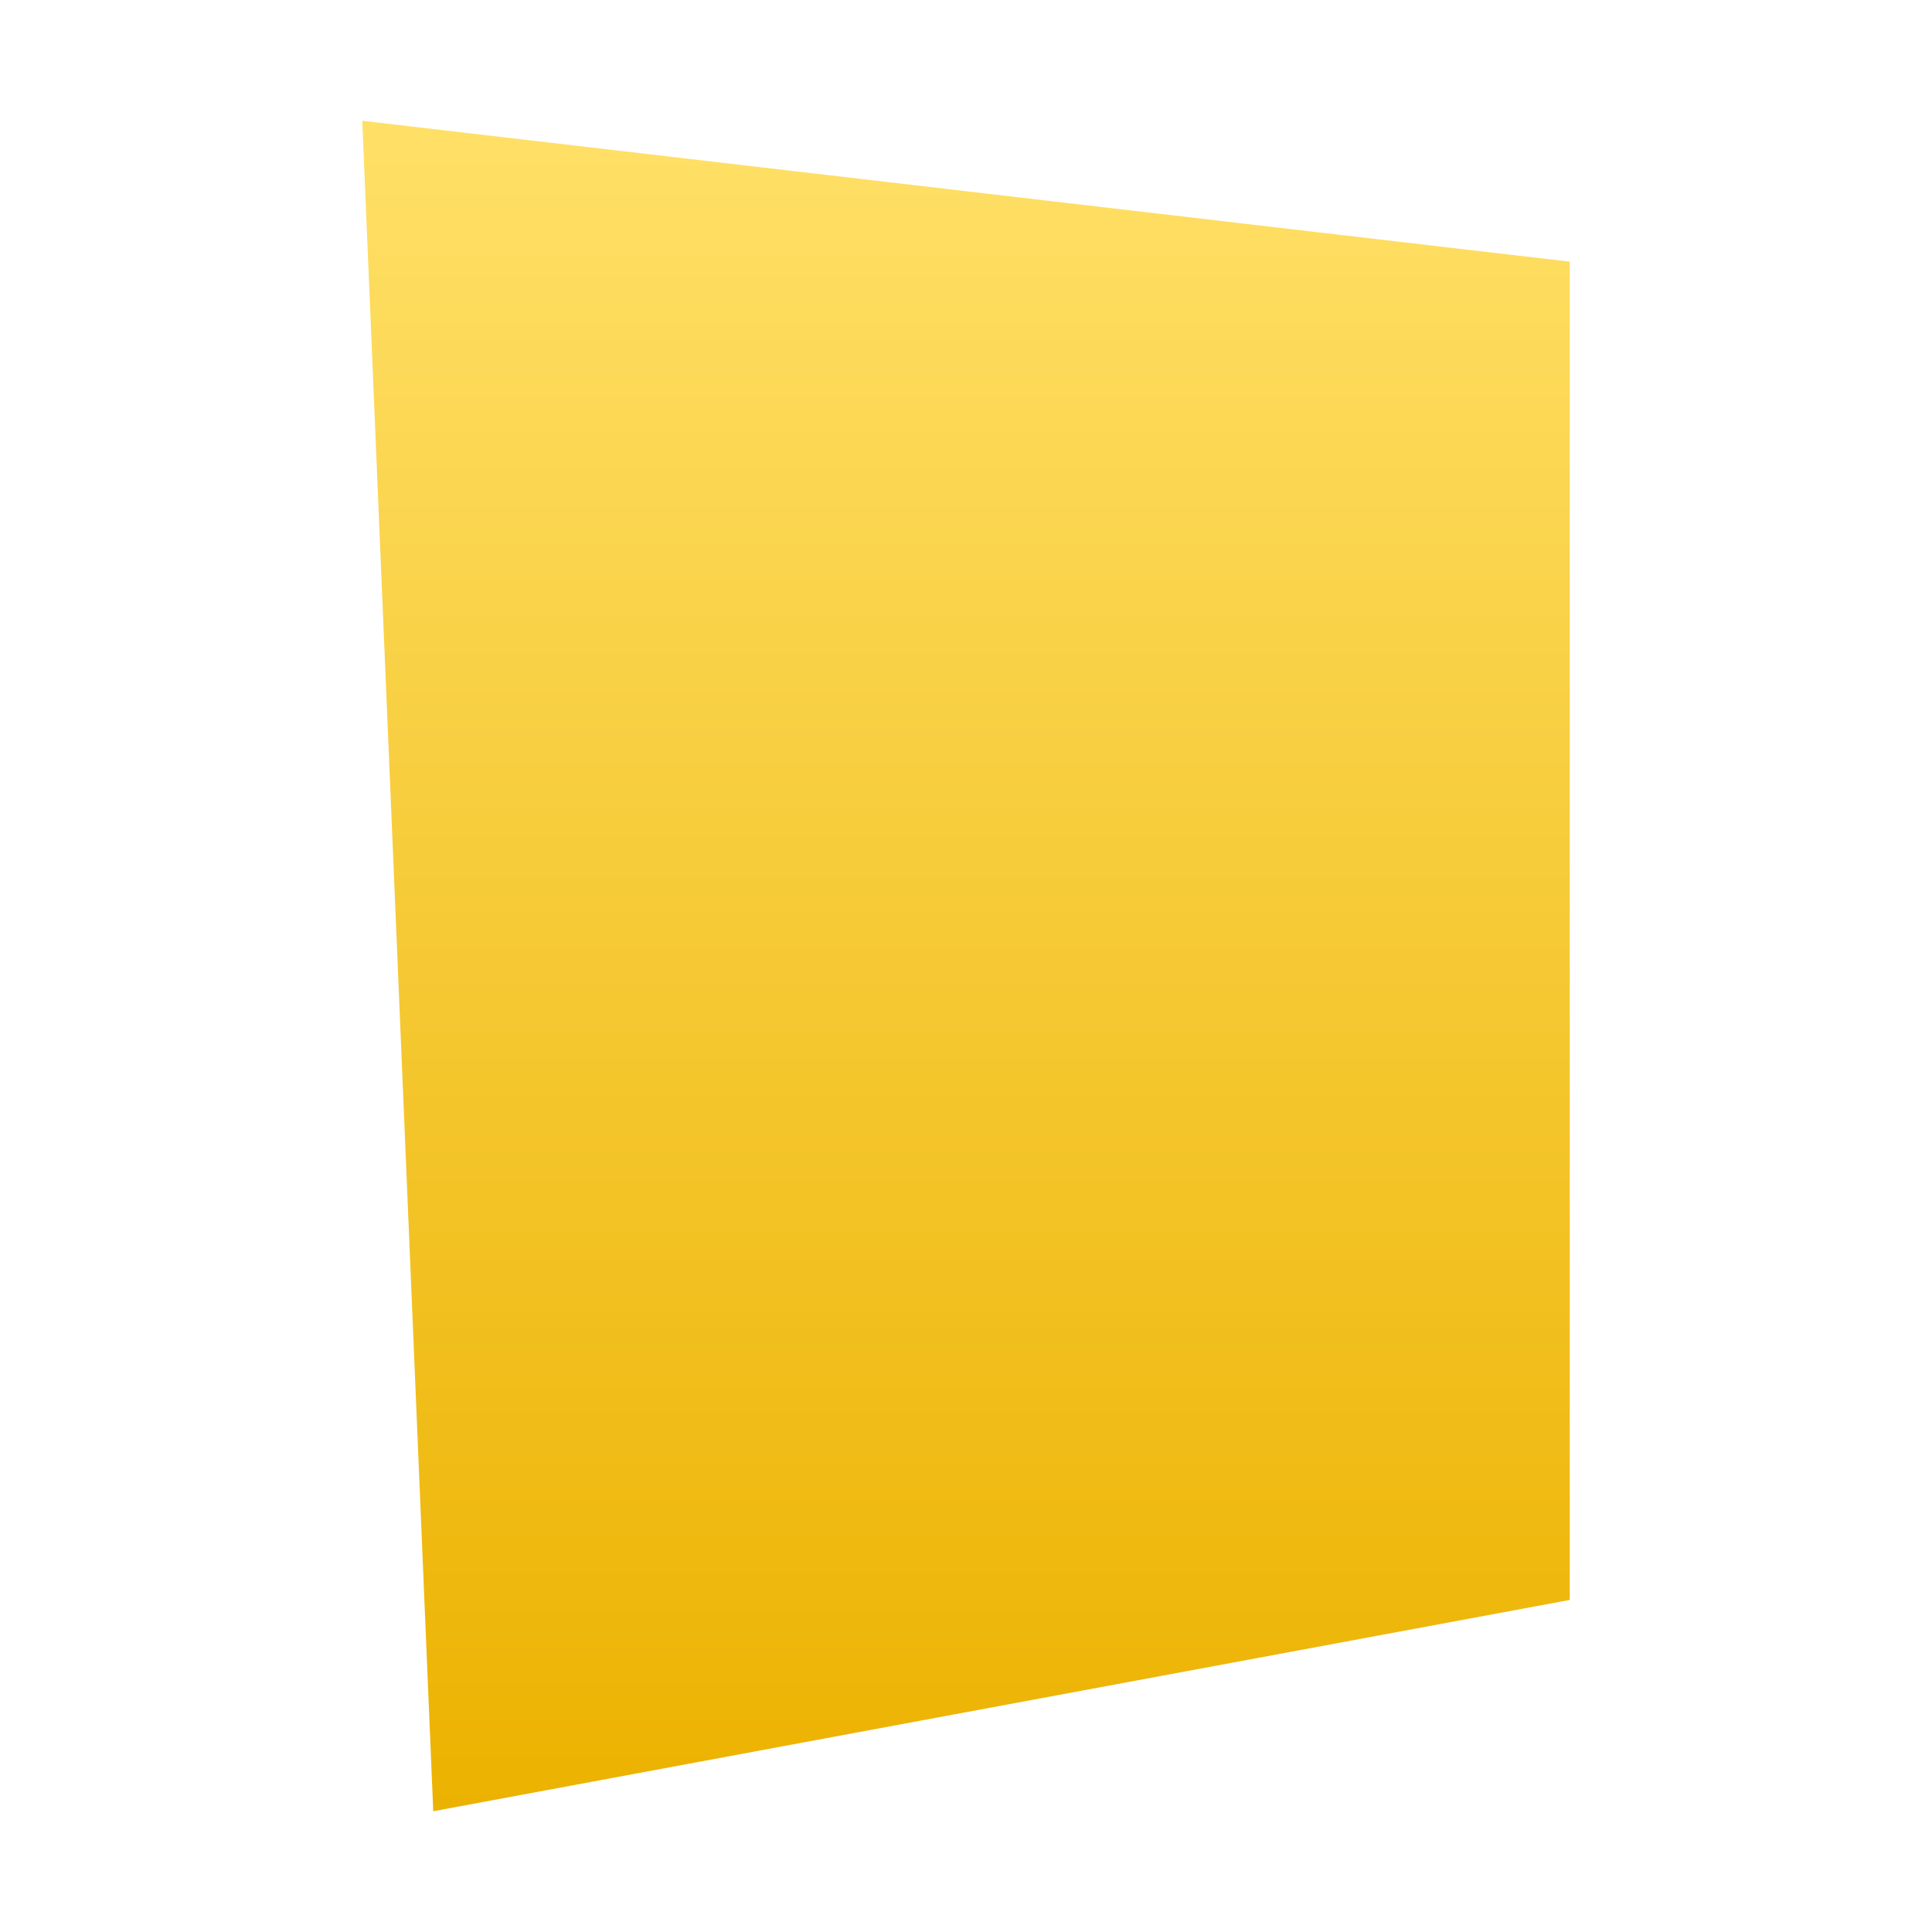 <svg width="16" height="16" viewBox="0 0 16 16" fill="none" xmlns="http://www.w3.org/2000/svg">
<path d="M13 2.167L3 1L3.588 15L13 13.25L13 2.167Z" fill="url(#paint0_linear_41469_23579)"/>
<defs>
<linearGradient id="paint0_linear_41469_23579" x1="8" y1="1" x2="8" y2="15" gradientUnits="userSpaceOnUse">
<stop stop-color="#FFE067"/>
<stop offset="1" stop-color="#ECB200"/>
</linearGradient>
</defs>
</svg>
